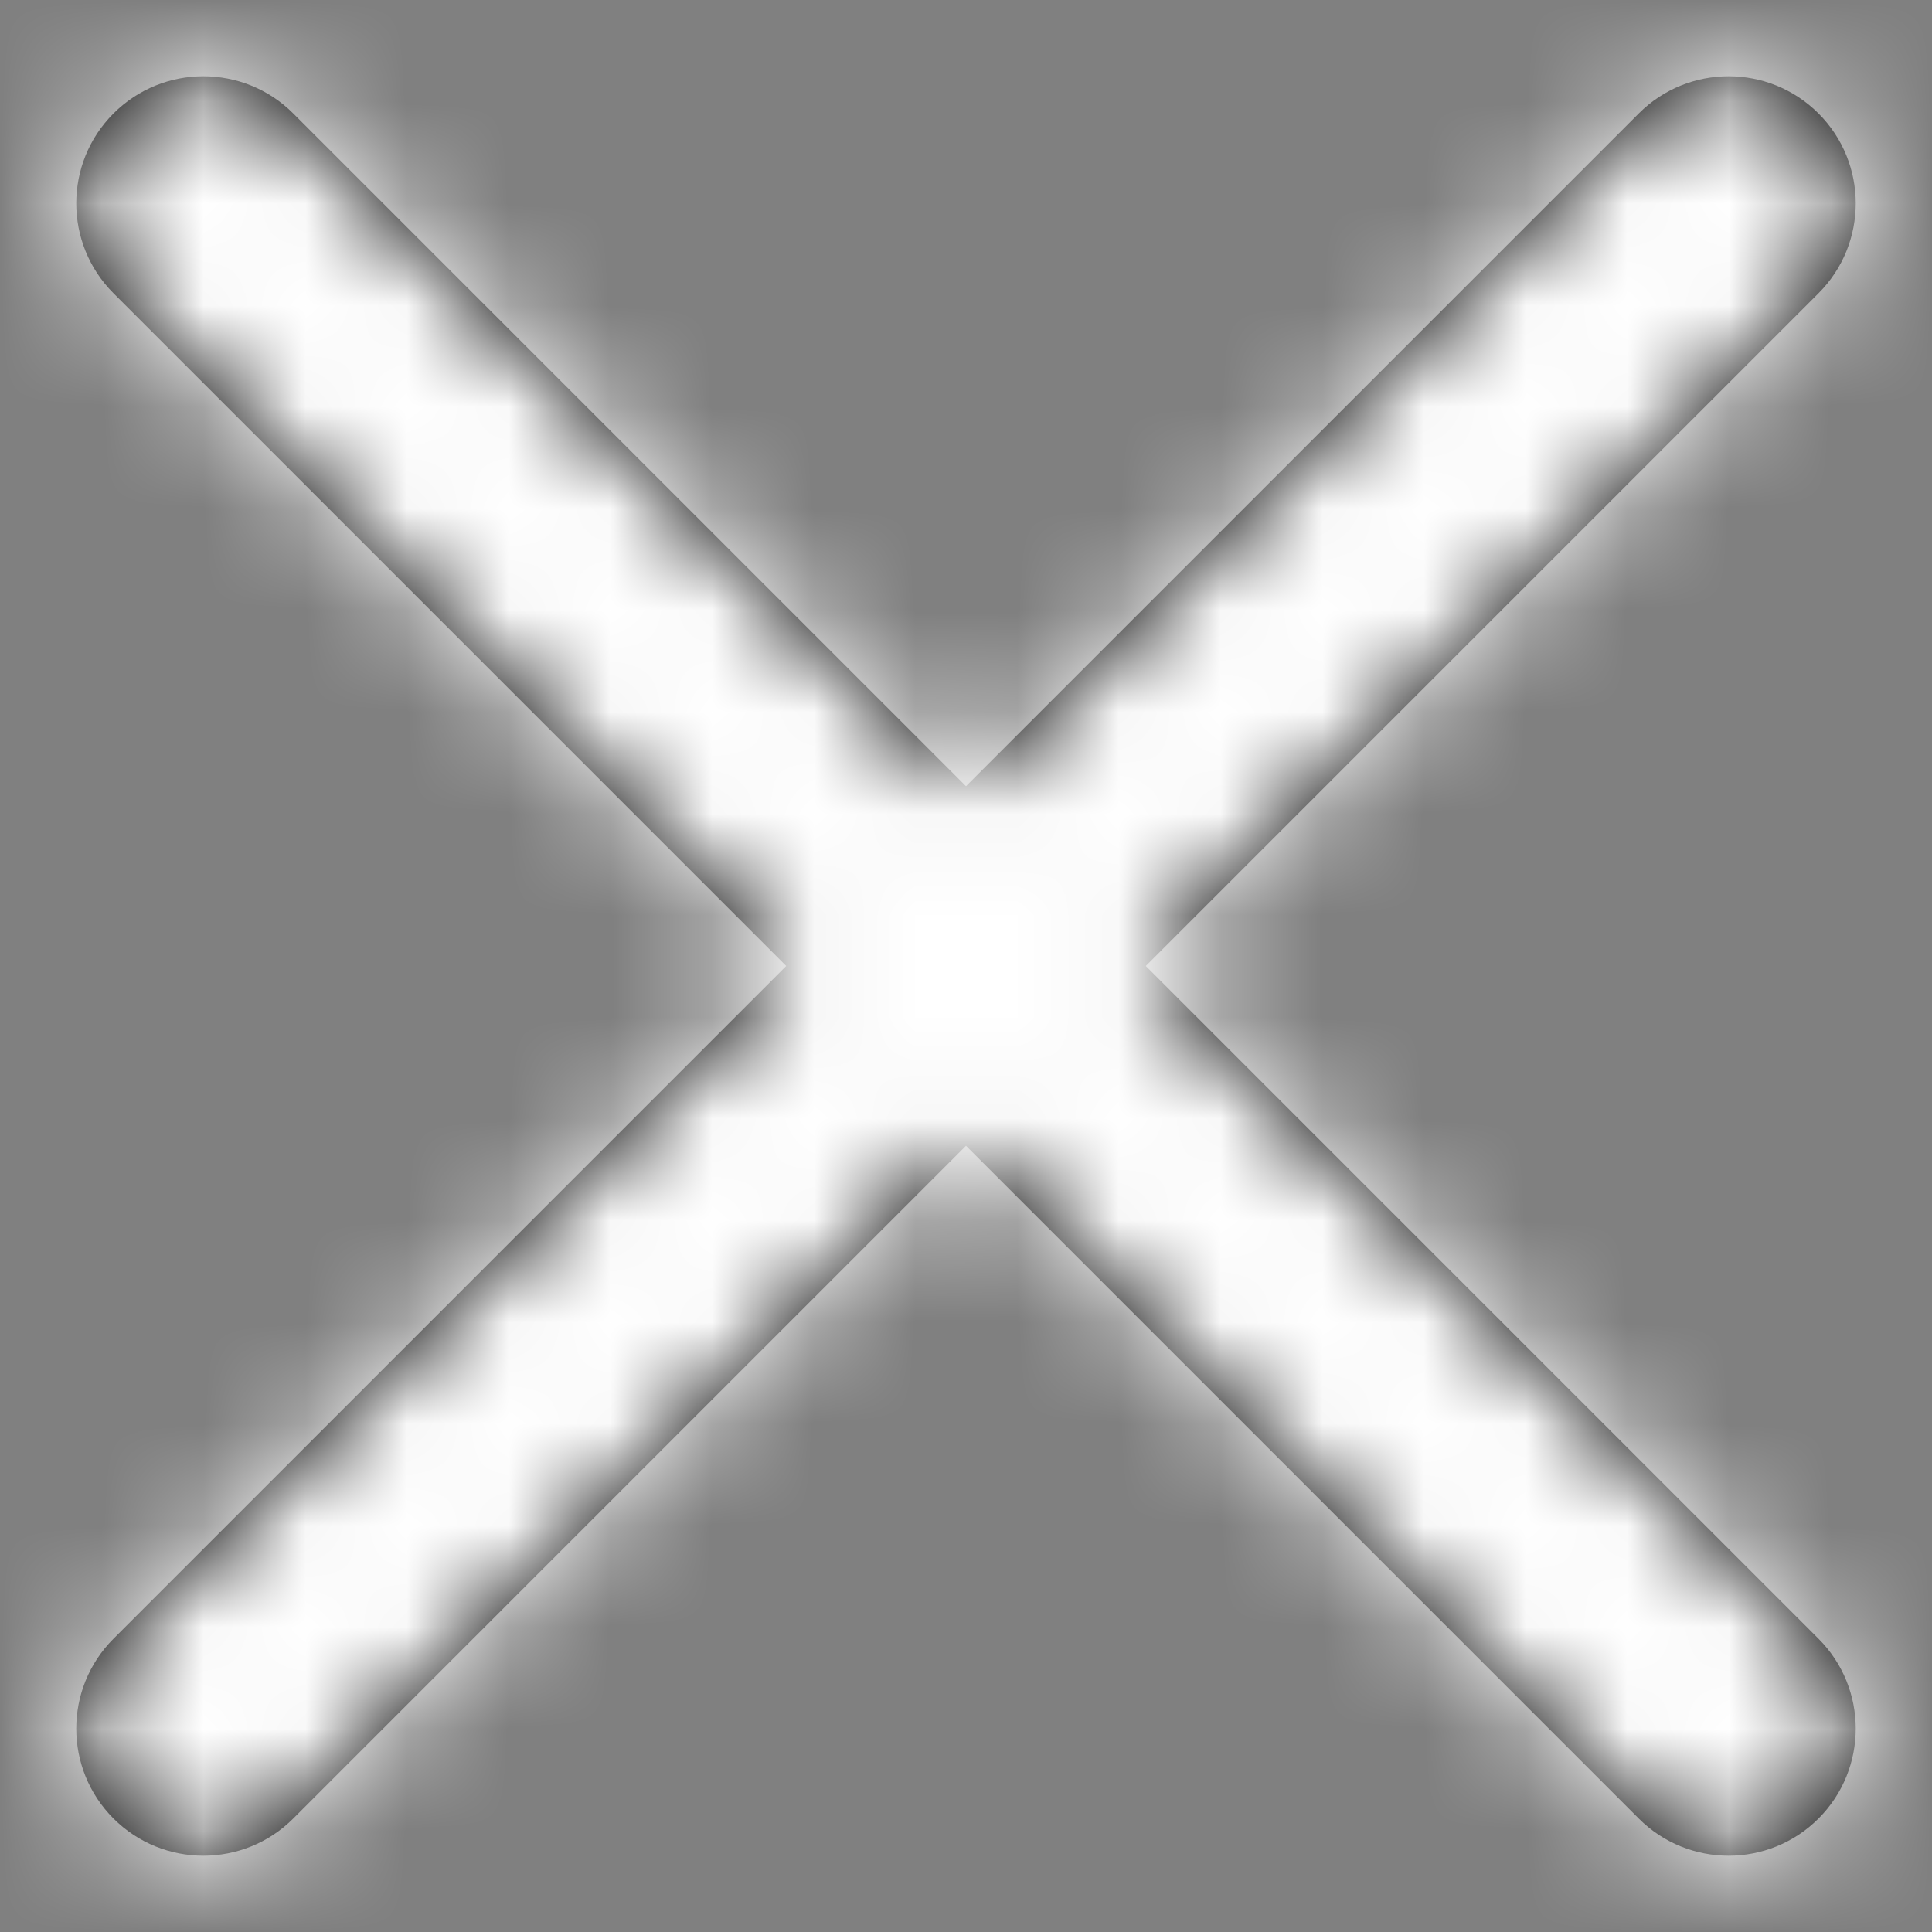 <?xml version="1.0" encoding="UTF-8"?>
<svg width="19px" height="19px" viewBox="0 0 19 19" version="1.1" xmlns="http://www.w3.org/2000/svg" xmlns:xlink="http://www.w3.org/1999/xlink">
    <rect x="0" y="0" width="19" height="19" fill="#808080" stroke="none"/>
    <!-- Generator: sketchtool 52.3 (67297) - http://www.bohemiancoding.com/sketch -->
    <title>C6233AB6-2D5A-47F1-B939-C61834A49E65</title>
    <desc>Created with sketchtool.</desc>
    <defs>
        <path d="M10.768,9 L17.384,15.616 C17.872,16.104 17.872,16.896 17.384,17.384 C16.896,17.872 16.104,17.872 15.616,17.384 L9,10.768 L2.384,17.384 C1.896,17.872 1.104,17.872 0.616,17.384 C0.128,16.896 0.128,16.104 0.616,15.616 L7.232,9 L0.616,2.384 C0.128,1.896 0.128,1.104 0.616,0.616 C1.104,0.128 1.896,0.128 2.384,0.616 L9,7.232 L15.616,0.616 C16.104,0.128 16.896,0.128 17.384,0.616 C17.872,1.104 17.872,1.896 17.384,2.384 L10.768,9 Z" id="path-1"></path>
    </defs>
    <g id="Page-1" stroke="none" stroke-width="1" fill="none" fill-rule="evenodd">
        <g id="select-farm-details" transform="translate(-553, -136)">
            <g id="x" transform="translate(553.5, 136.5)">
                <mask id="mask-2" fill="white">
                    <use xlink:href="#path-1"></use>
                </mask>
                <use id="Combined-Shape" fill="#000000" fill-rule="nonzero" xlink:href="#path-1"></use>
                <g id="COLOR/-black" mask="url(#mask-2)" fill="#FFFFFF" fill-rule="nonzero">
                    <g transform="translate(-6, -6)" id="Rectangle-6">
                        <rect x="0" y="0" width="30" height="30"></rect>
                    </g>
                </g>
            </g>
        </g>
    </g>
</svg>